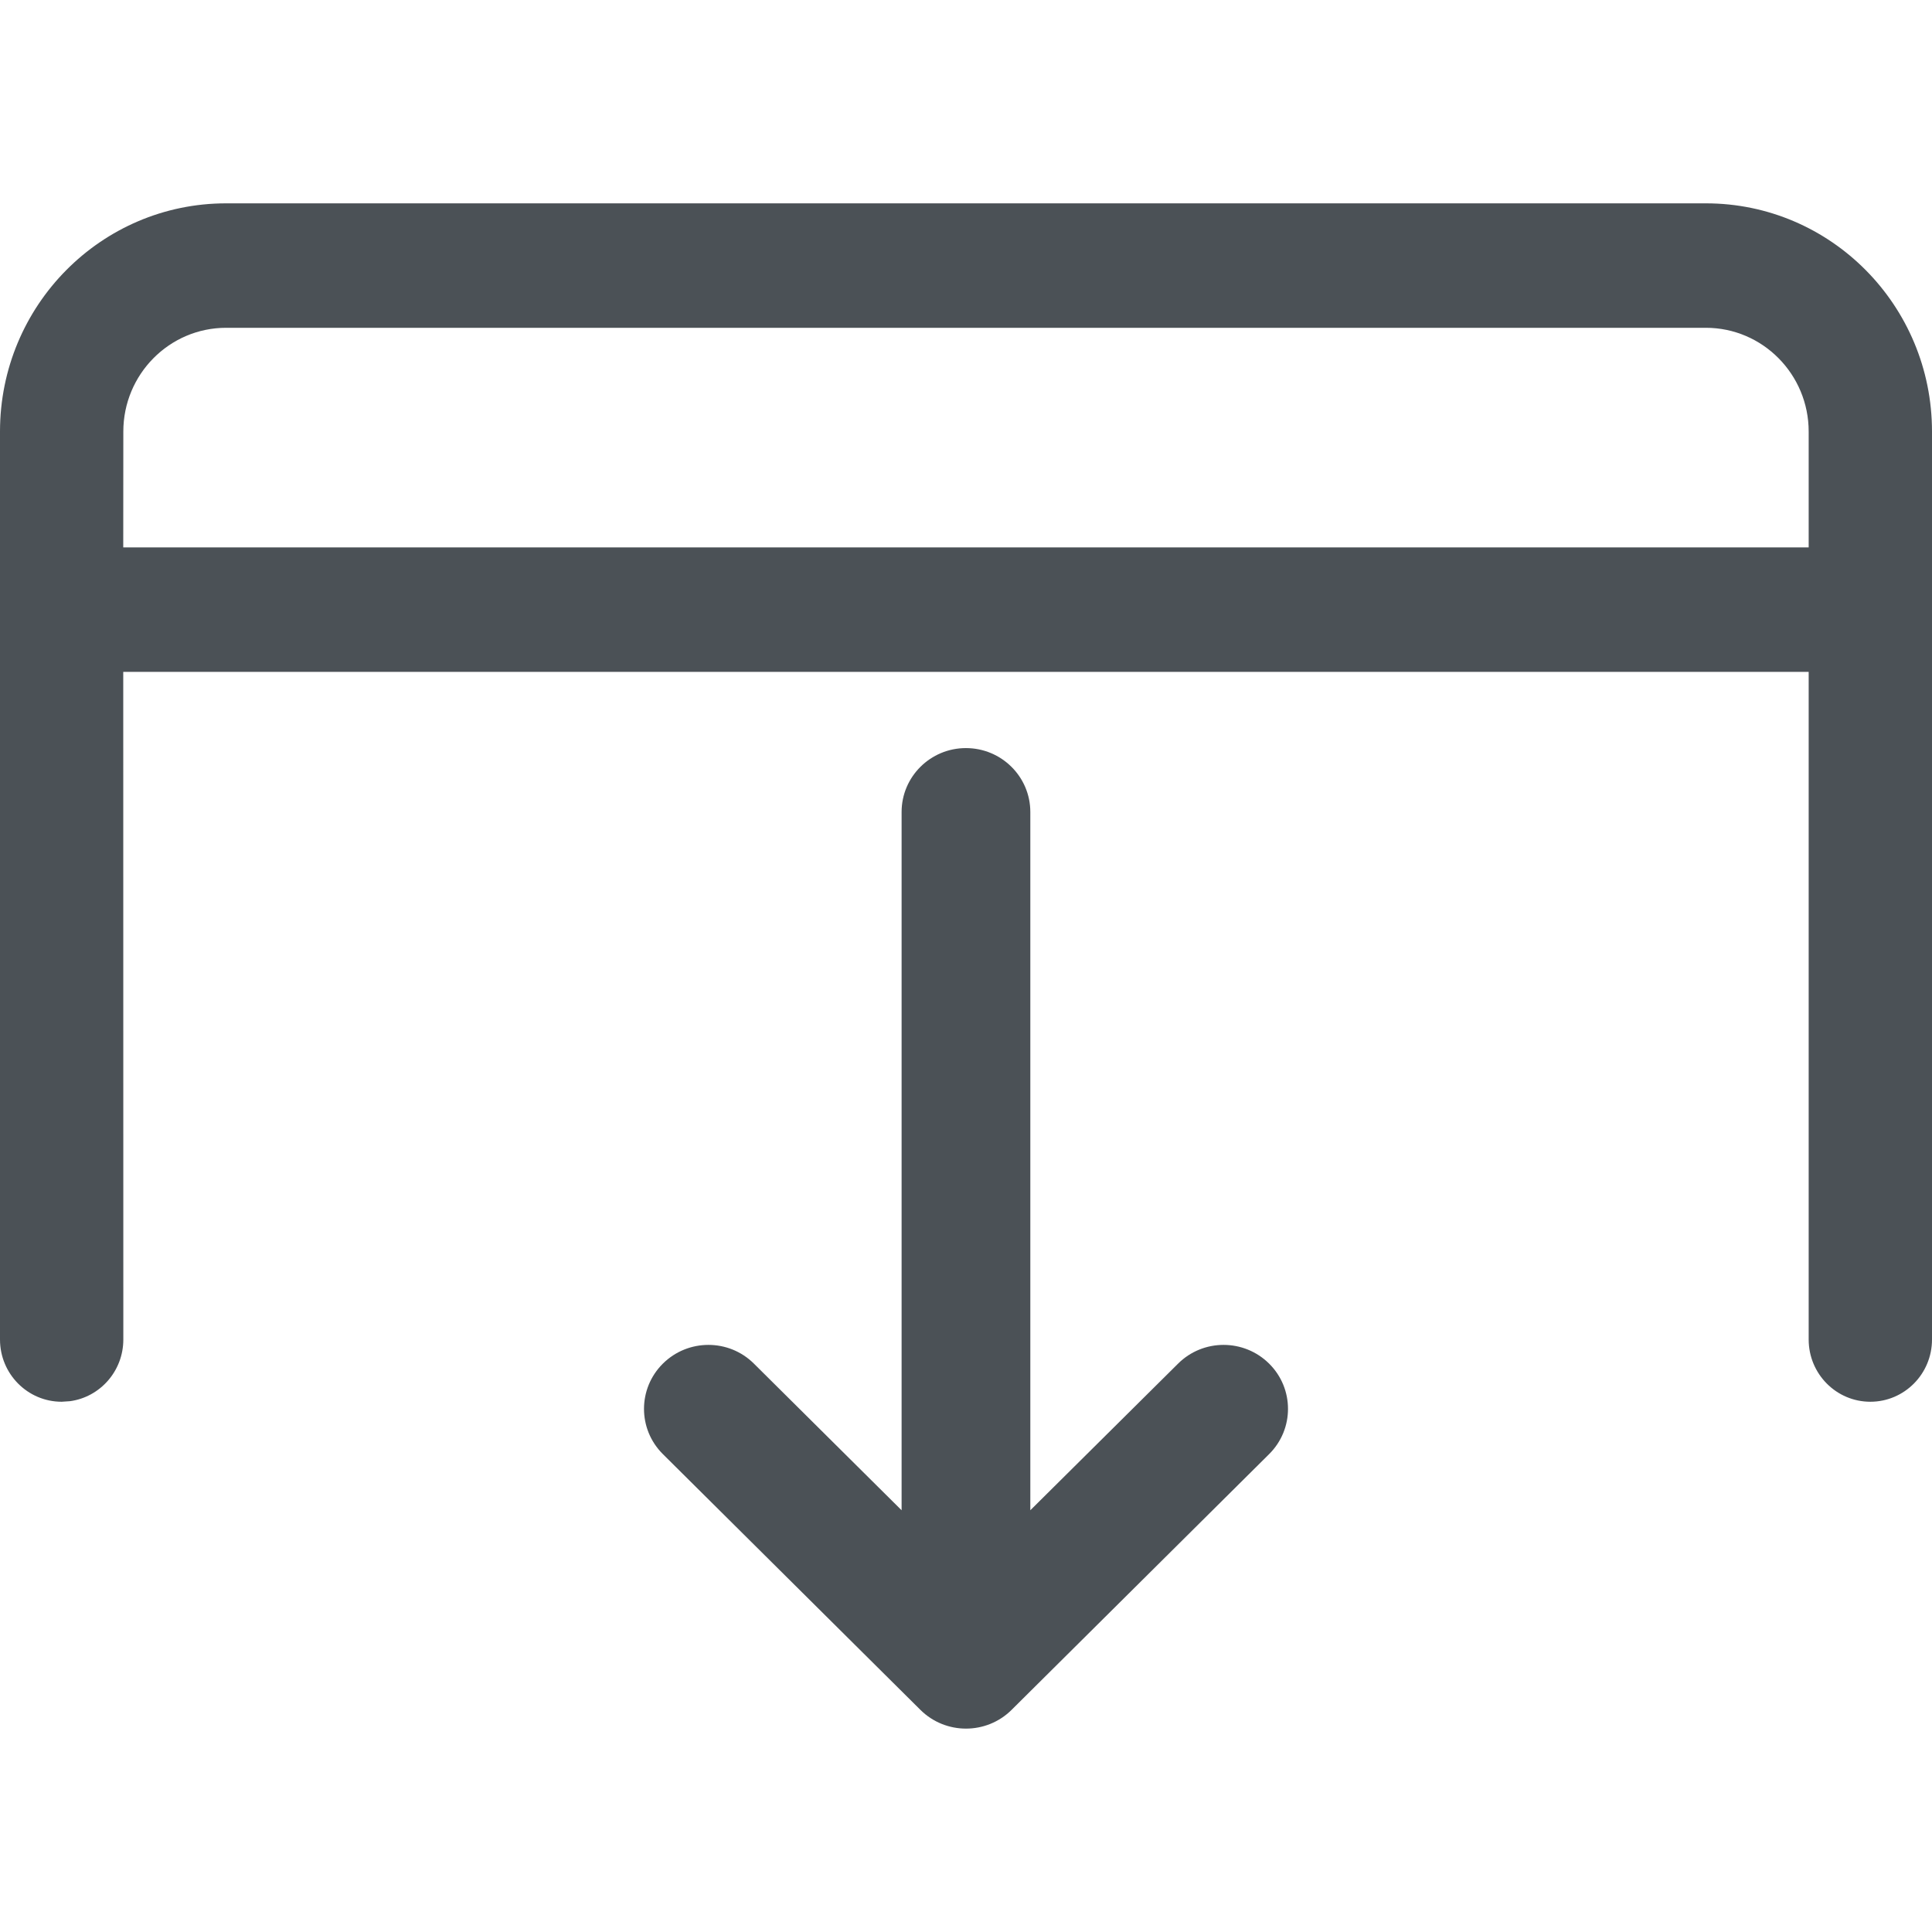 <?xml version="1.0" encoding="UTF-8"?>
<svg width="24px" height="24px" viewBox="0 0 24 24" version="1.1" xmlns="http://www.w3.org/2000/svg" xmlns:xlink="http://www.w3.org/1999/xlink">
    <title>deposit 24x24</title>
    <g id="deposit-24x24" stroke="none" stroke-width="1" fill="none" fill-rule="evenodd">
        <g id="Withdaw-icon" transform="translate(0, 2.526)" fill="#4B5156">
            <path d="M11.999,6.767 C12.441,6.767 12.799,7.123 12.799,7.561 L12.799,7.561 L12.799,16.235 L14.634,14.414 C14.946,14.103 15.453,14.103 15.766,14.414 C16.078,14.724 16.078,15.227 15.766,15.537 L15.766,15.537 L12.566,18.715 C12.253,19.025 11.747,19.025 11.434,18.715 L11.434,18.715 L8.234,15.537 C7.922,15.227 7.922,14.724 8.234,14.414 C8.547,14.103 9.054,14.103 9.366,14.414 L9.366,14.414 L11.2,16.235 L11.2,7.561 C11.2,7.123 11.558,6.767 11.999,6.767 Z M21.191,0 C22.743,0 24,1.269 24,2.835 L24,2.835 L24,14.114 C24,14.541 23.657,14.887 23.234,14.887 C22.811,14.887 22.468,14.541 22.468,14.114 L22.468,14.114 L22.468,5.82 L1.531,5.82 L1.532,14.114 C1.532,14.505 1.244,14.829 0.87,14.88 L0.766,14.887 C0.343,14.887 -1.77635684e-15,14.541 -1.77635684e-15,14.114 L-1.77635684e-15,14.114 L-1.77635684e-15,2.835 C-1.77635684e-15,1.269 1.257,0 2.809,0 L2.809,0 Z M21.191,1.546 L2.809,1.546 C2.104,1.546 1.532,2.124 1.532,2.835 L1.532,2.835 L1.531,4.274 L22.468,4.274 L22.468,2.835 C22.468,2.124 21.896,1.546 21.191,1.546 L21.191,1.546 Z"></path>
        </g>
    </g>
</svg>
